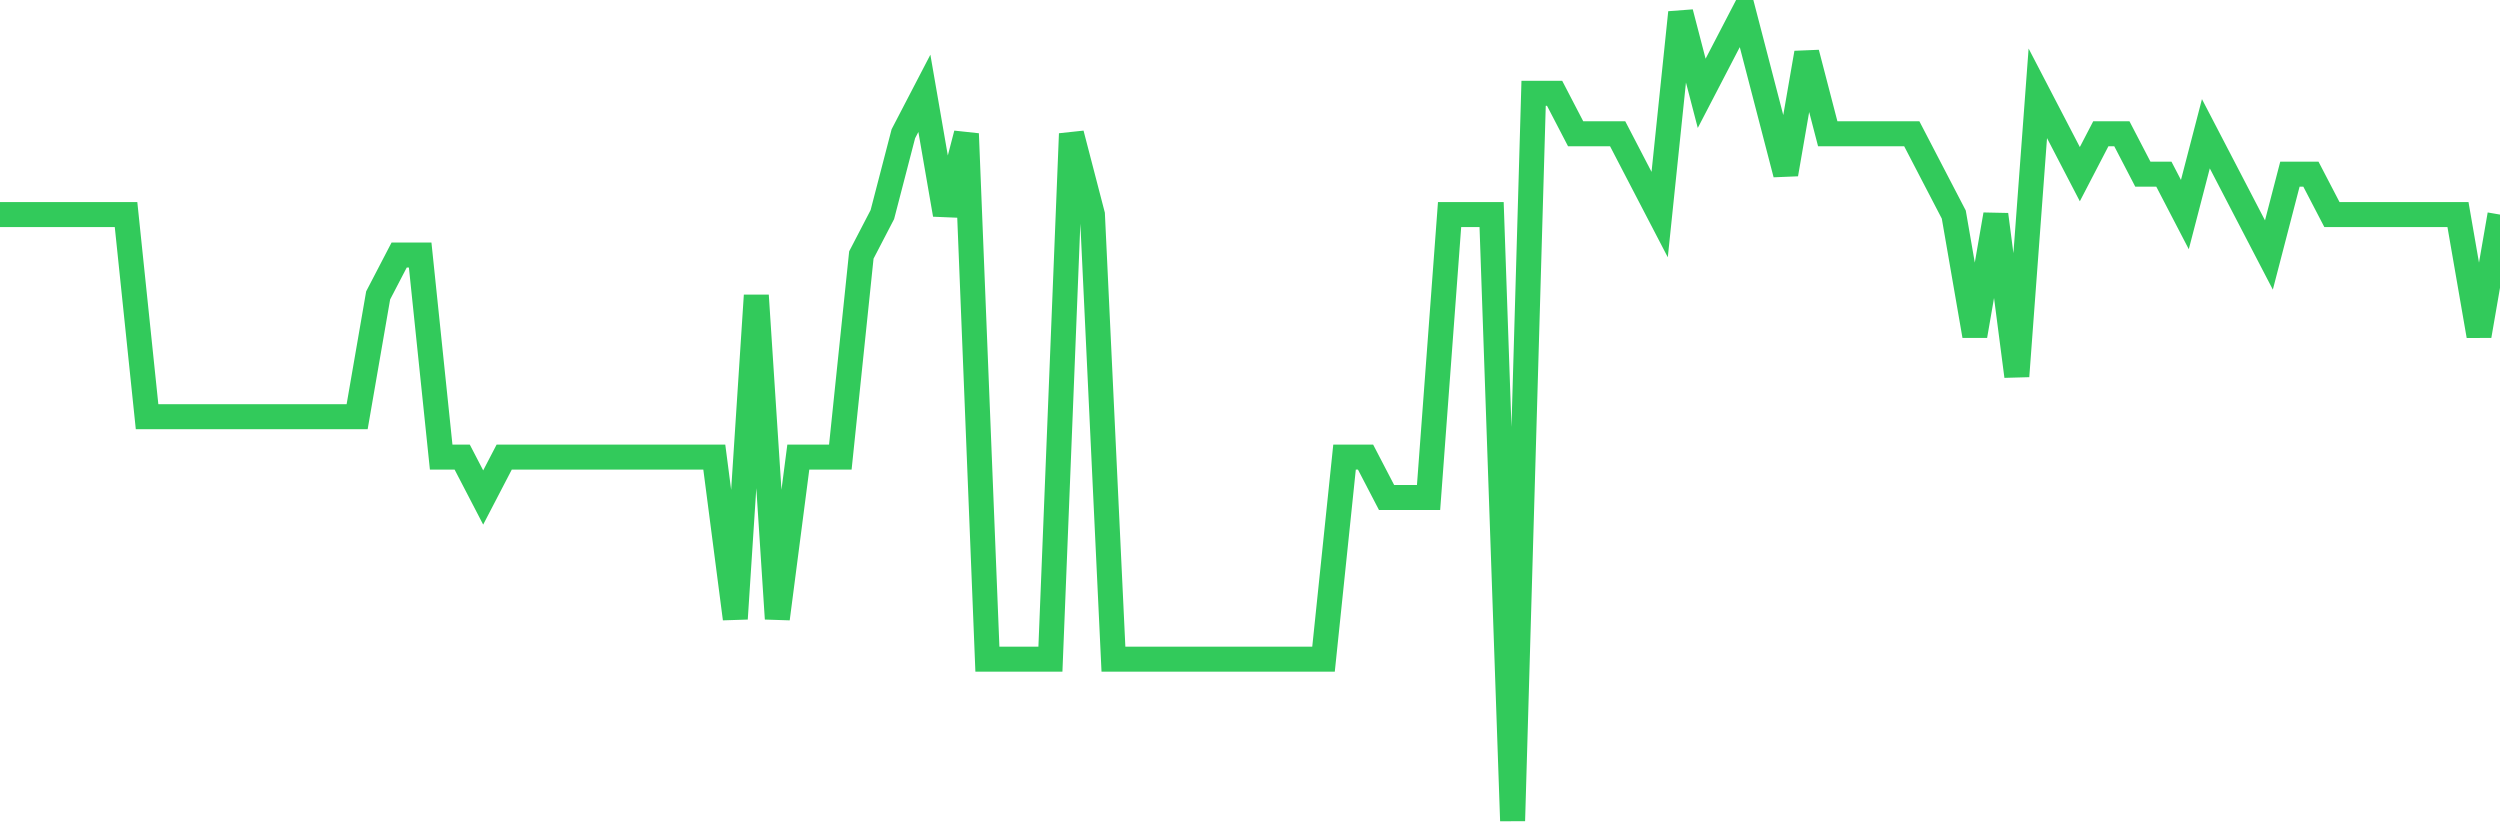 <svg
  xmlns="http://www.w3.org/2000/svg"
  xmlns:xlink="http://www.w3.org/1999/xlink"
  width="120"
  height="40"
  viewBox="0 0 120 40"
  preserveAspectRatio="none"
>
  <polyline
    points="0,10.3 1.008,10.3 2.017,10.3 3.025,10.3 4.034,10.3 5.042,10.3 6.05,10.3 7.059,20 8.067,20 9.076,20 10.084,20 11.092,20 12.101,20 13.109,20 14.118,20 15.126,20 16.134,20 17.143,20 18.151,14.18 19.16,12.24 20.168,12.24 21.176,21.94 22.185,21.94 23.193,23.88 24.202,21.94 25.21,21.94 26.218,21.94 27.227,21.94 28.235,21.94 29.244,21.94 30.252,21.94 31.261,21.94 32.269,21.94 33.277,21.94 34.286,21.94 35.294,29.7 36.303,14.18 37.311,29.7 38.319,21.94 39.328,21.94 40.336,21.94 41.345,12.24 42.353,10.3 43.361,6.42 44.37,4.48 45.378,10.3 46.387,6.42 47.395,31.64 48.403,31.64 49.412,31.64 50.42,31.64 51.429,6.42 52.437,10.3 53.445,31.64 54.454,31.64 55.462,31.64 56.471,31.64 57.479,31.64 58.487,31.64 59.496,31.64 60.504,31.64 61.513,31.64 62.521,31.64 63.529,31.64 64.538,21.94 65.546,21.94 66.555,23.88 67.563,23.88 68.571,23.88 69.58,10.3 70.588,10.3 71.597,10.3 72.605,39.4 73.613,4.48 74.622,4.48 75.63,6.42 76.639,6.42 77.647,6.42 78.655,8.36 79.664,10.3 80.672,0.6 81.681,4.48 82.689,2.54 83.697,0.6 84.706,4.48 85.714,8.36 86.723,2.54 87.731,6.42 88.739,6.42 89.748,6.42 90.756,6.42 91.765,6.42 92.773,8.36 93.782,10.3 94.79,16.12 95.798,10.3 96.807,18.06 97.815,4.48 98.824,6.42 99.832,8.36 100.84,6.42 101.849,6.42 102.857,8.36 103.866,8.36 104.874,10.3 105.882,6.42 106.891,8.36 107.899,10.3 108.908,12.24 109.916,8.36 110.924,8.36 111.933,10.3 112.941,10.3 113.95,10.3 114.958,10.3 115.966,10.3 116.975,10.3 117.983,10.3 118.992,16.12 120,10.3"
    fill="none"
    stroke="#32ca5b"
    stroke-width="1.2"
  >
  </polyline>
</svg>